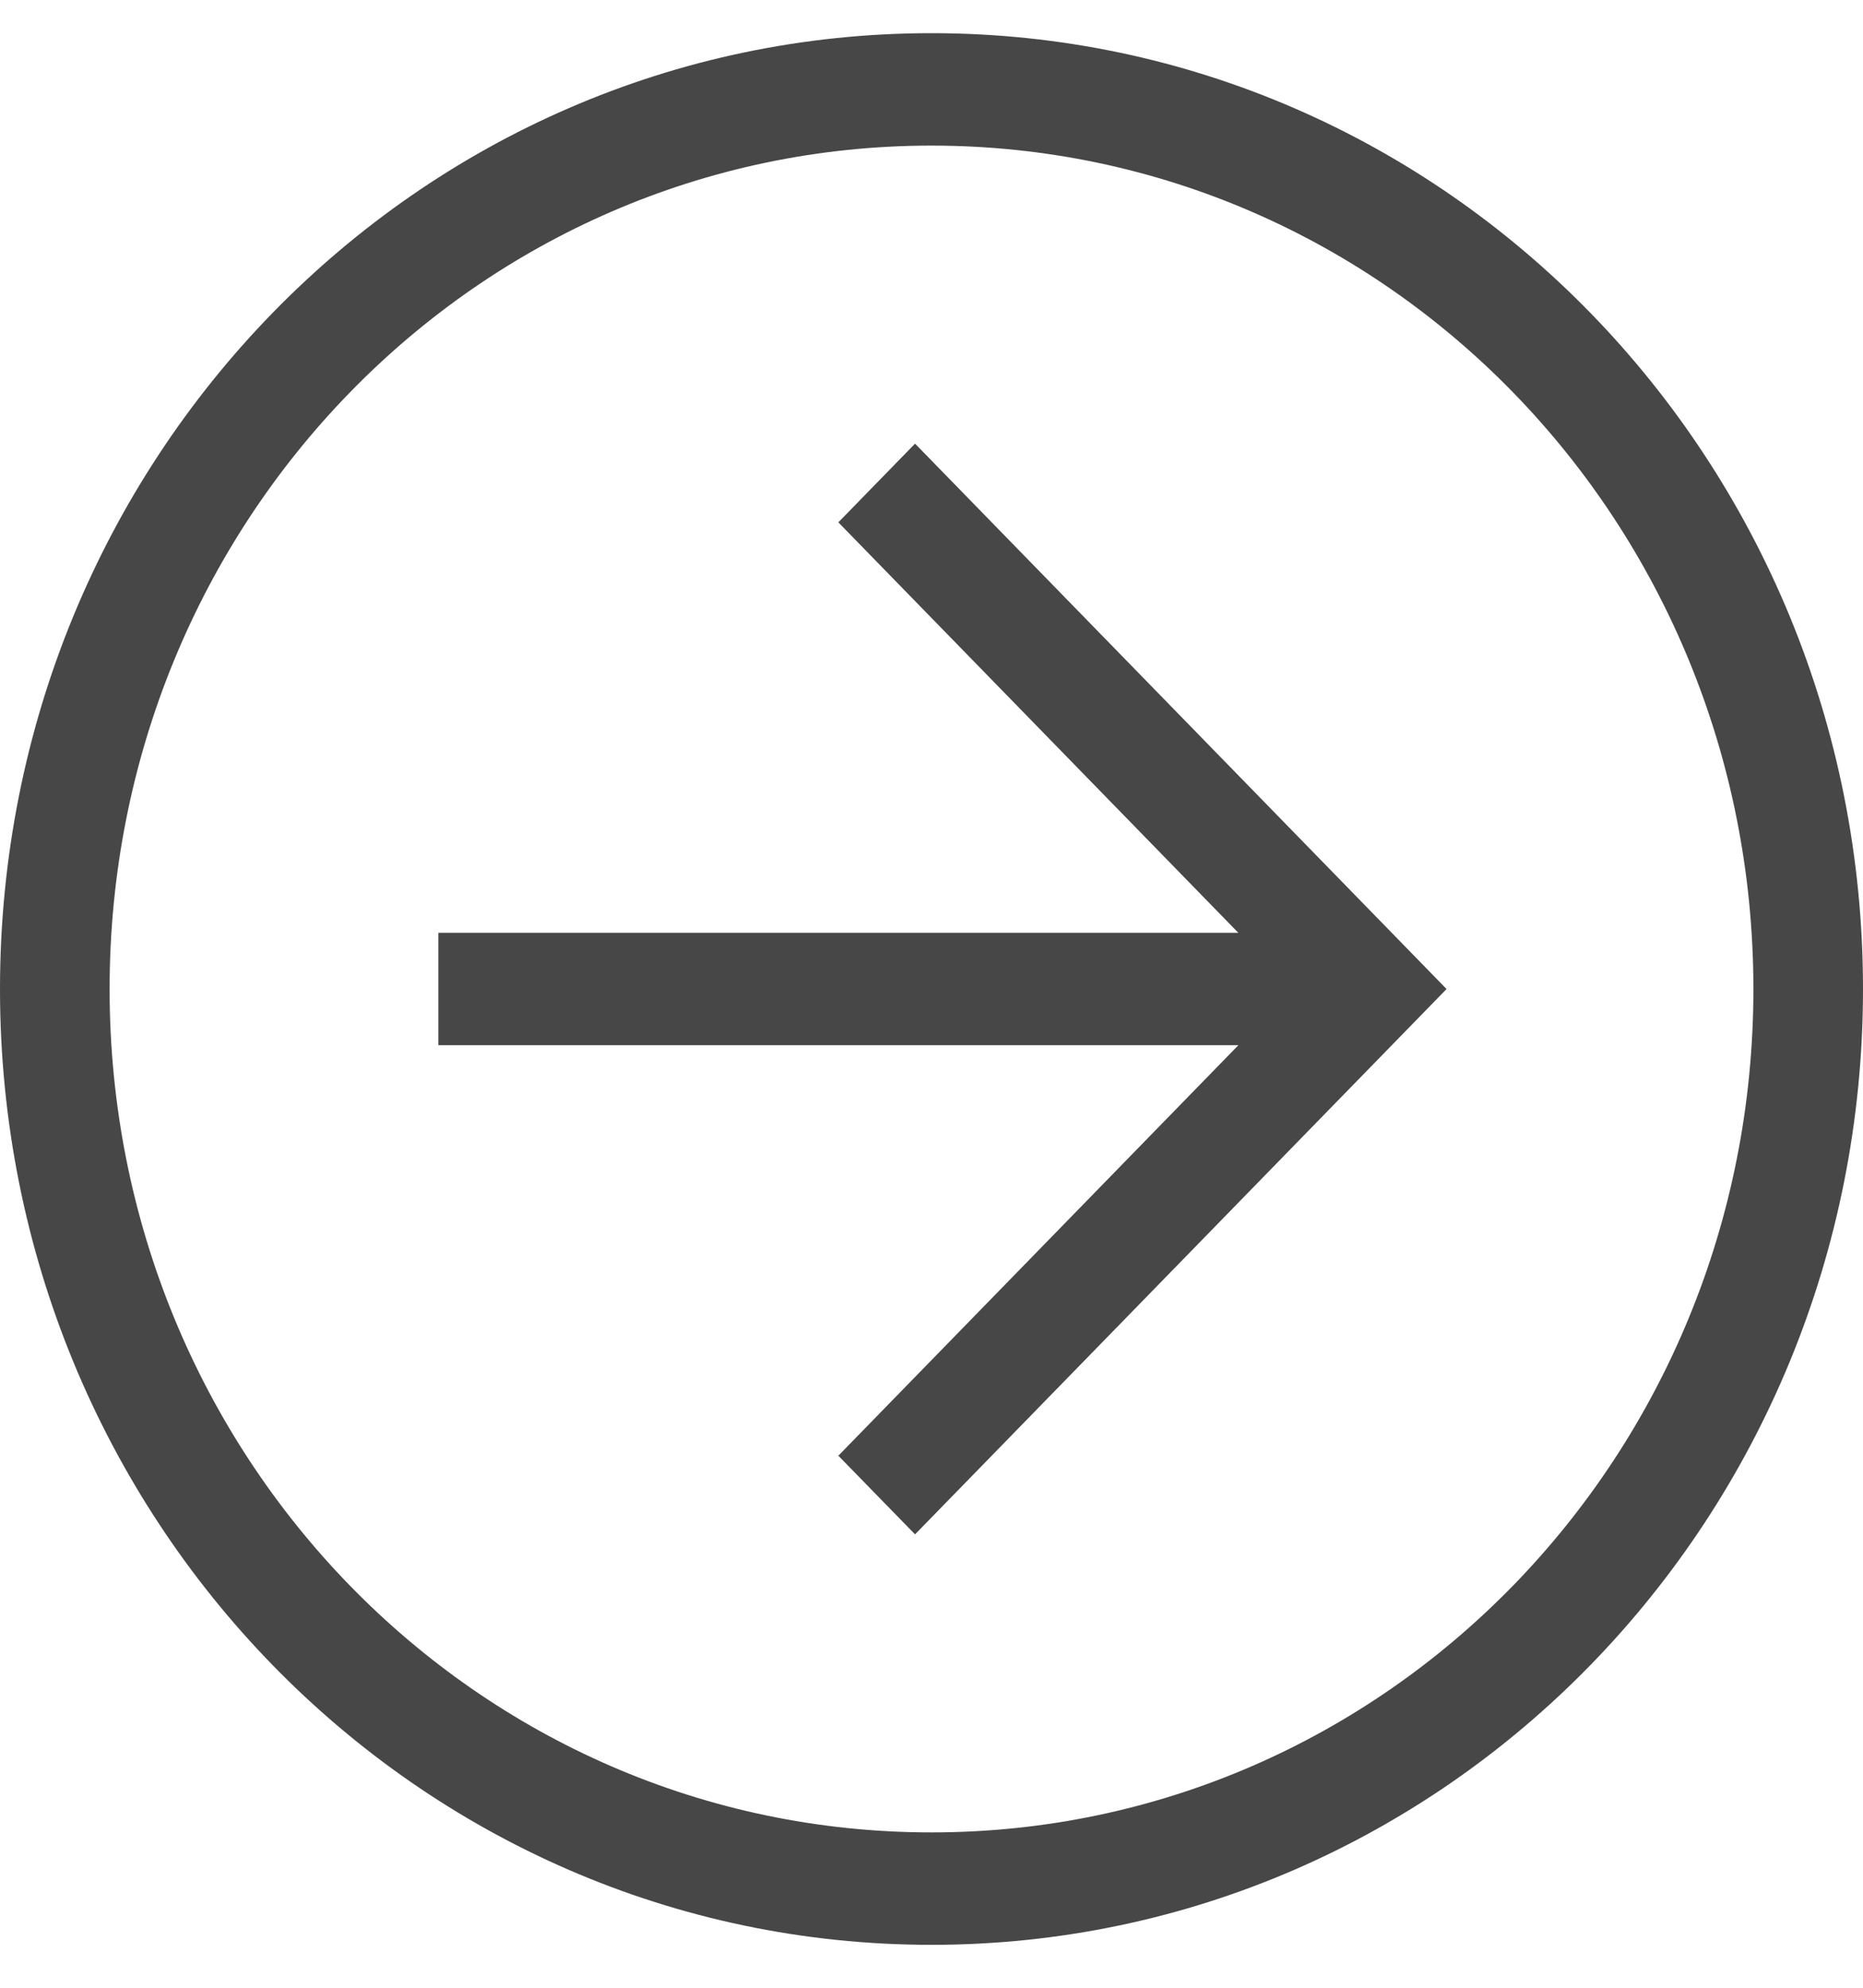 <svg width="30" height="32" viewBox="0 0 30 32" fill="none" xmlns="http://www.w3.org/2000/svg">
<path d="M15 0.534C23.294 0.534 30 7.413 30 15.922C30 24.43 23.294 31.309 15 31.309C6.706 31.309 -2.59099e-06 24.43 -3.43654e-06 15.922C-4.28209e-06 7.413 6.706 0.534 15 0.534ZM15 29.499C22.323 29.499 28.235 23.434 28.235 15.922C28.235 8.409 22.323 2.344 15 2.344C7.676 2.344 1.765 8.409 1.765 15.922C1.765 23.434 7.676 29.499 15 29.499Z" fill="#474747"/>
<path d="M13.5 23.435L19.942 16.826L7.059 16.826L7.059 15.017L19.941 15.017L13.5 8.409L14.735 7.142L23.294 15.922L14.735 24.701L13.5 23.435Z" fill="#474747"/>
</svg>
